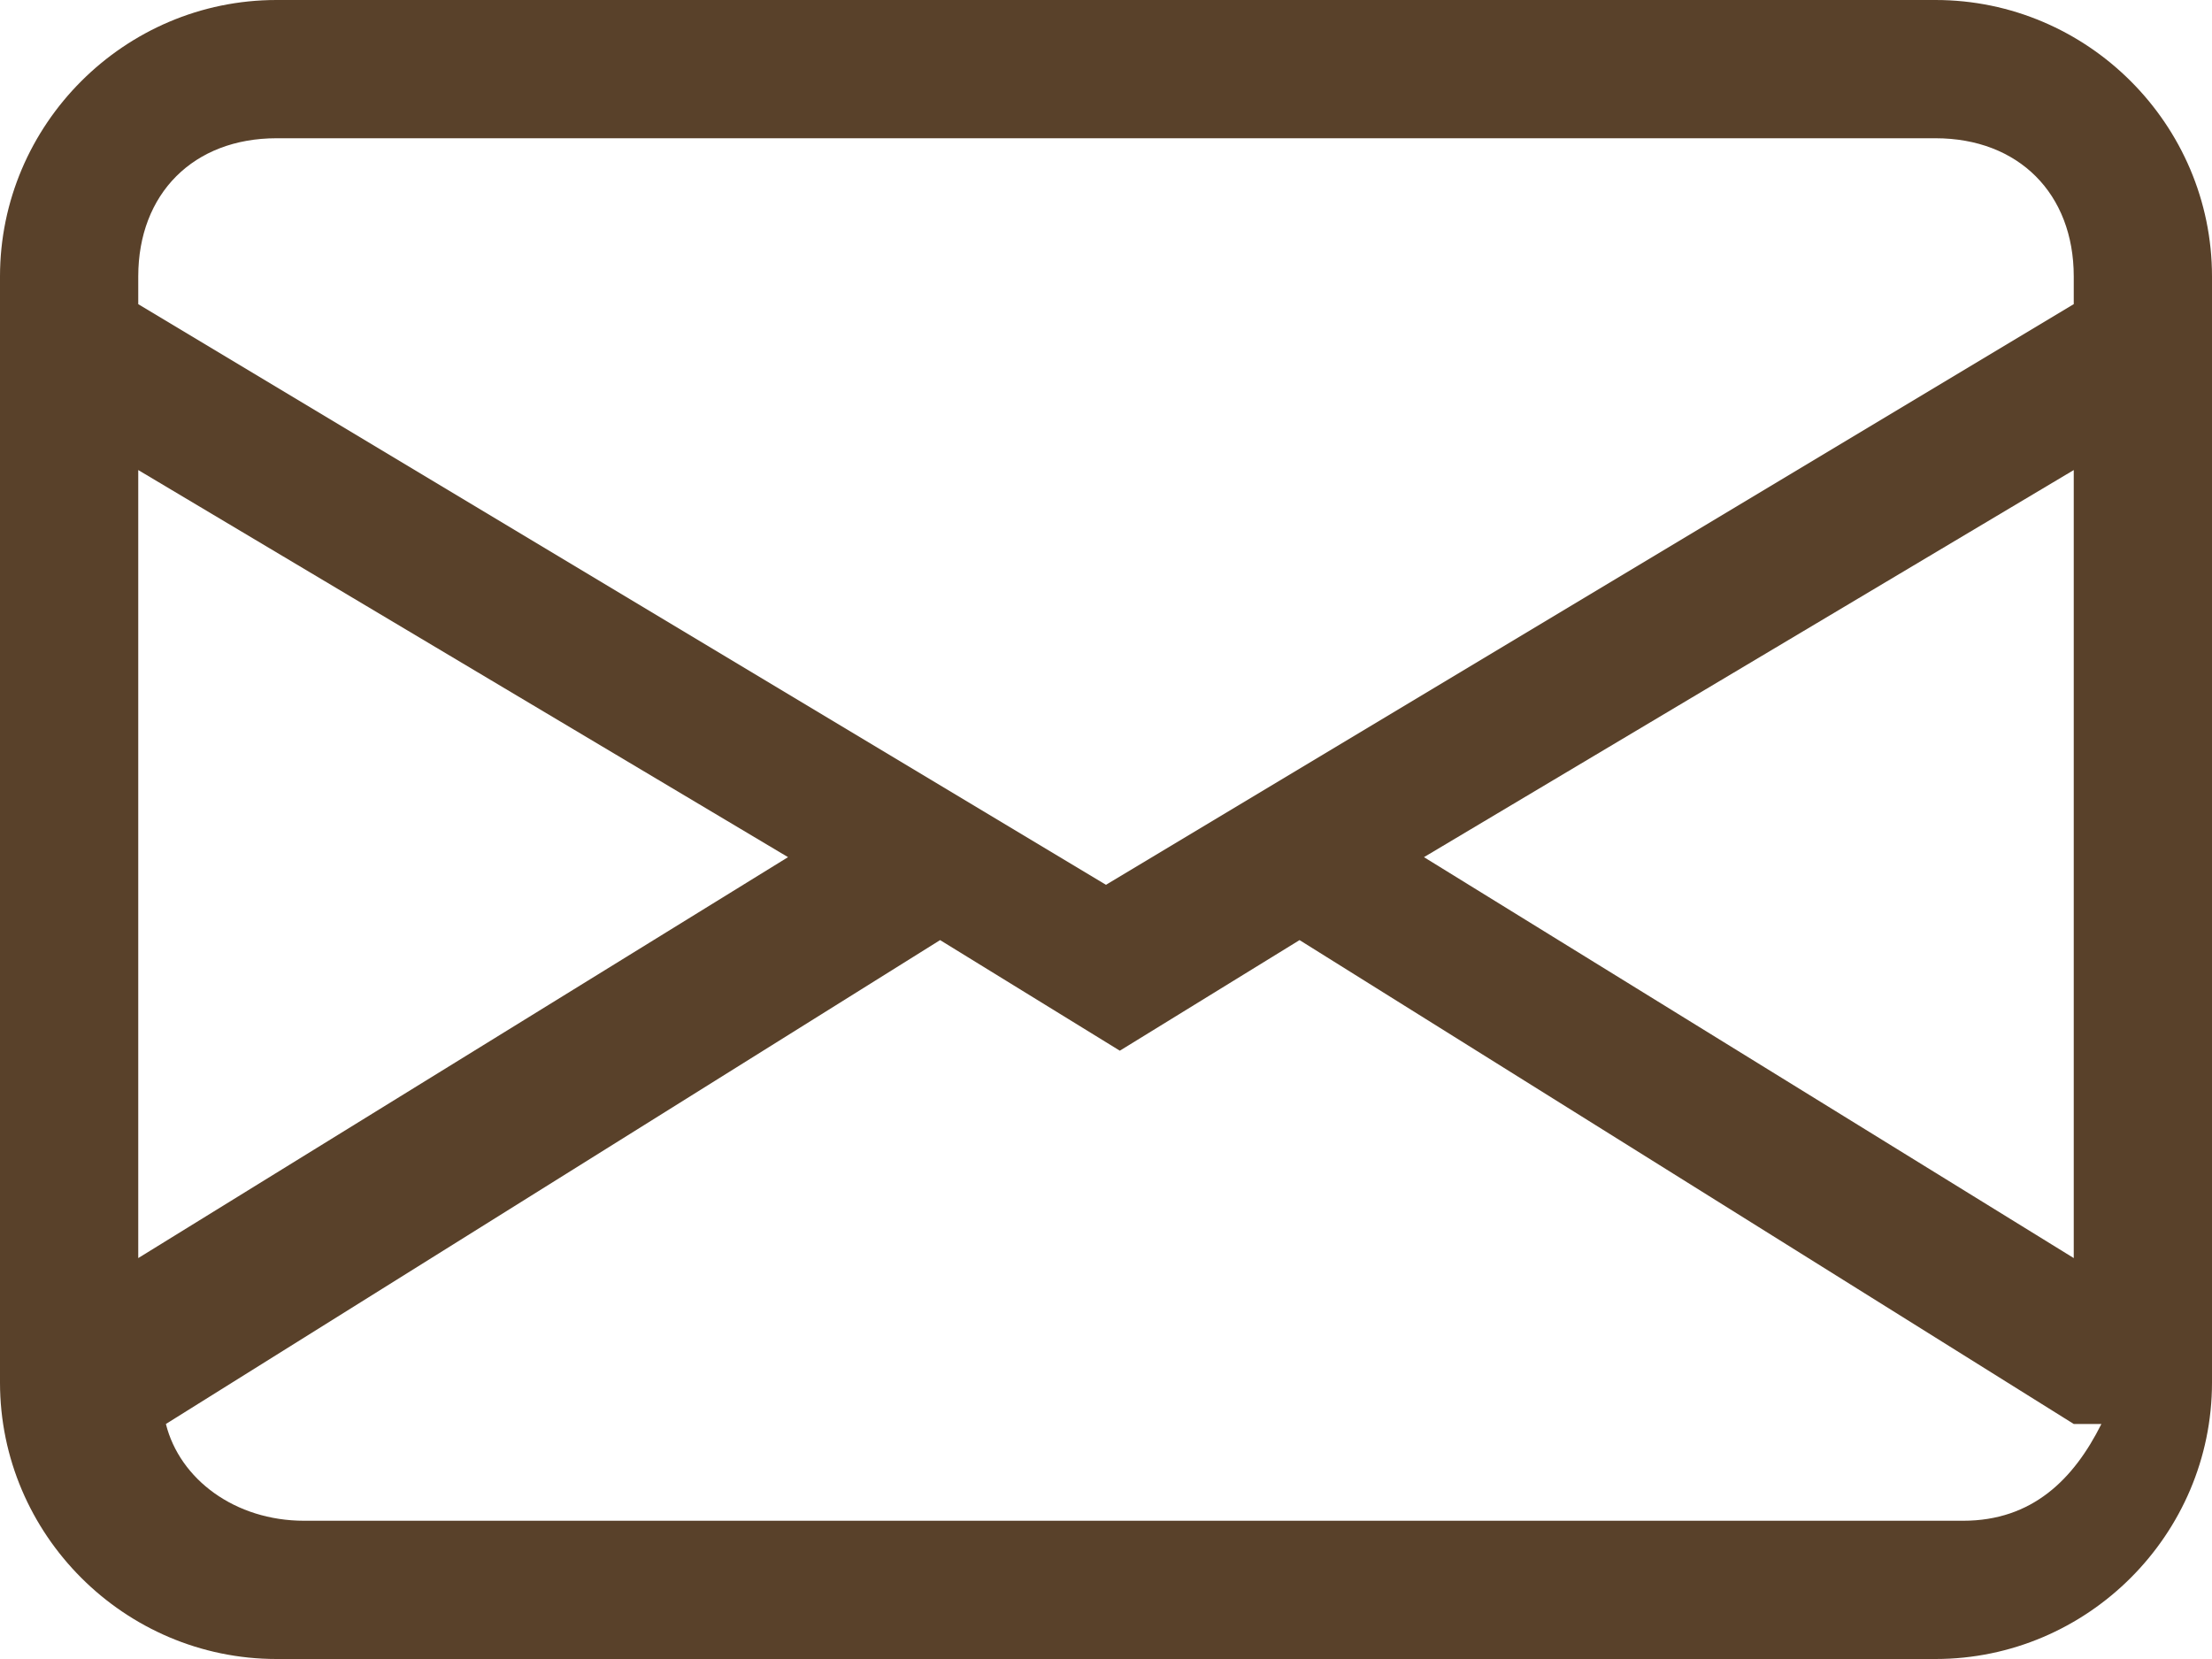 <?xml version="1.0" encoding="UTF-8"?>
<svg xmlns="http://www.w3.org/2000/svg" version="1.1" viewBox="0 0 16 12">
  <defs>
    <style>
      .cls-1 {
        fill: #59412a;
      }
    </style>
  </defs>
  <!-- Generator: Adobe Illustrator 28.7.9, SVG Export Plug-In . SVG Version: 1.2.0 Build 218)  -->
  <g>
    <g id="_レイヤー_2">
      <g id="_レイヤー_1-2">
        <path class="cls-1" d="M0,2C0,.9.9,0,2,0h12c1.1,0,2,.9,2,2v8c0,1.1-.9,2-2,2H2c-1.1,0-2-.9-2-2V2ZM2,1c-.6,0-1,.4-1,1v.2l7,4.2,7-4.2v-.2c0-.6-.4-1-1-1H2ZM15,3.4l-4.7,2.8,4.7,2.9V3.4ZM15,10.3l-5.6-3.5-1.3.8-1.3-.8-5.6,3.5c.1.4.5.7,1,.7h12c.5,0,.8-.3,1-.7M1,9.1l4.7-2.9L1,3.4v5.7Z"/>
      </g>
    </g>
  </g>
</svg>